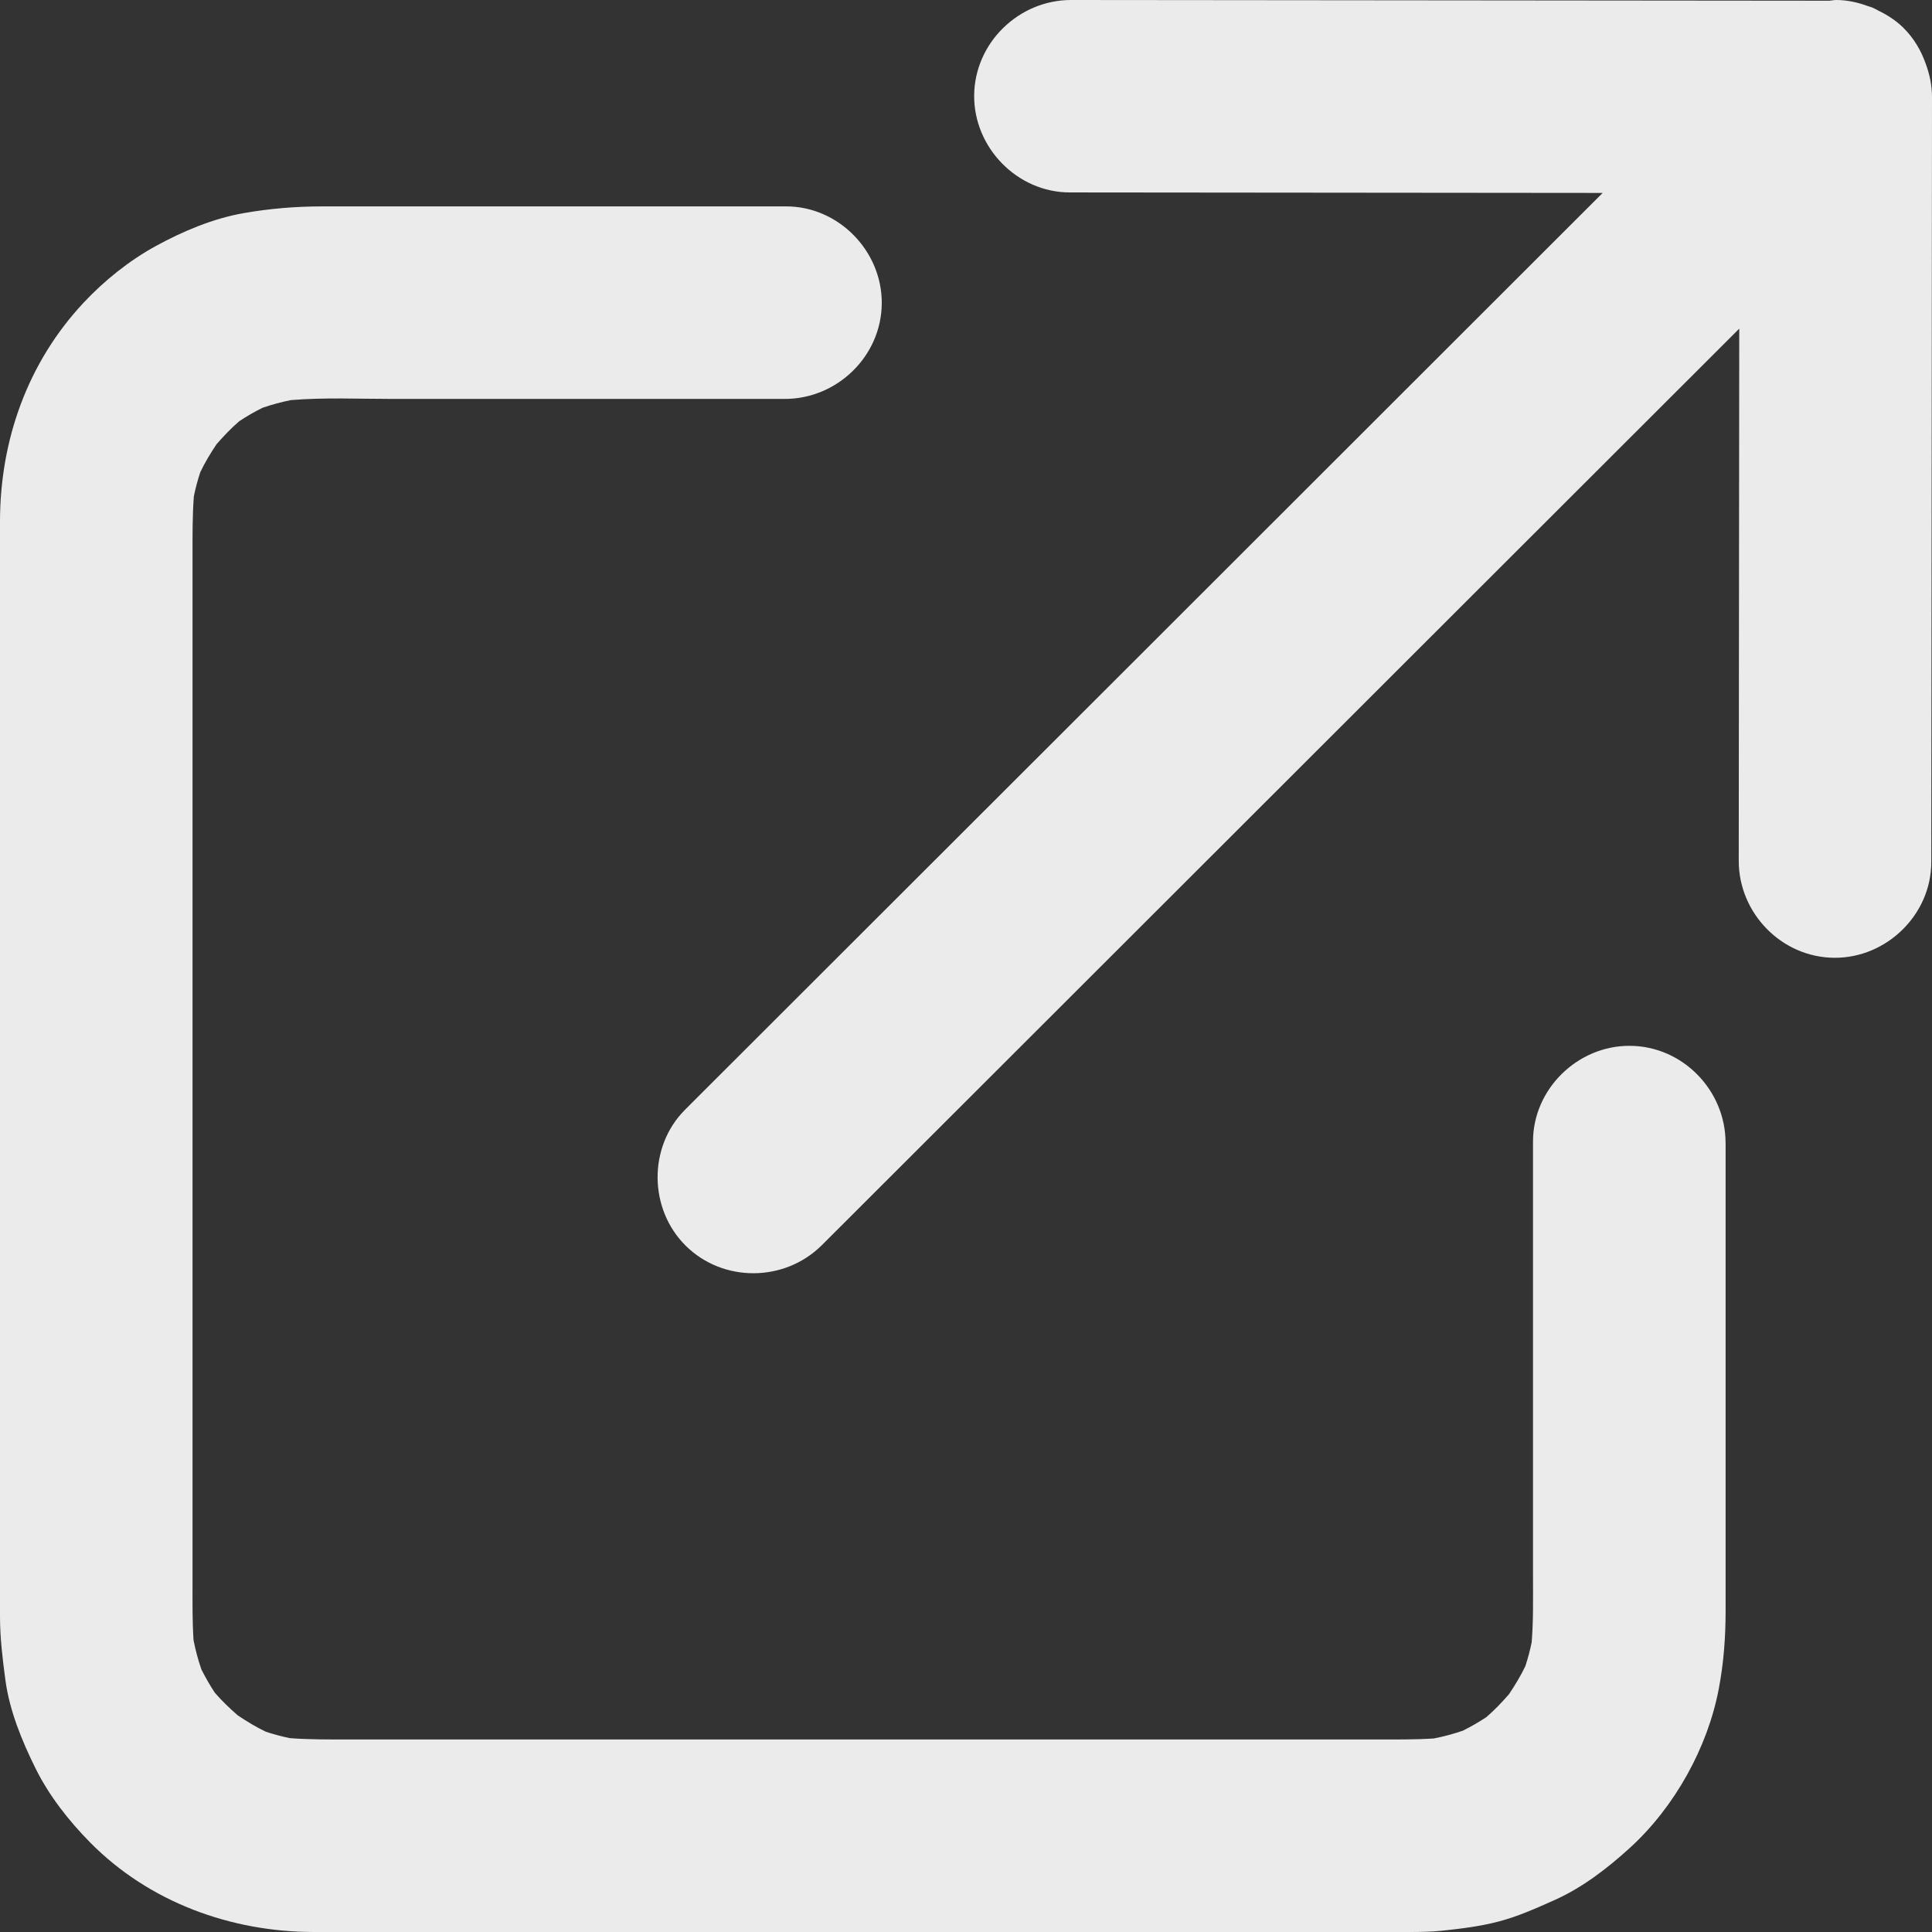 <?xml version="1.0" encoding="utf-8"?>
<!-- Generator: Adobe Illustrator 22.1.0, SVG Export Plug-In . SVG Version: 6.00 Build 0)  -->
<svg version="1.1" id="レイヤー_1" xmlns="http://www.w3.org/2000/svg" xmlns:xlink="http://www.w3.org/1999/xlink" x="0px"
	 y="0px" width="35px" height="35px" viewBox="0 0 35 35" style="enable-background:new 0 0 35 35;" xml:space="preserve">
<rect x="0" y="0" width="35" height="35" fill="#333333" stroke="none"/>
<style type="text/css">
	.st0{opacity:0.9;fill:#FFFFFF;}
</style>
<g>
	<g>
		<path class="st0" d="M31.261,20.704c0,1.885,0,7.537,0,8.478c0,0.477-0.034,0.941-0.124,1.414
			c-0.203,1.068-0.802,2.142-1.606,2.876c-0.404,0.369-0.862,0.723-1.366,0.948c-0.326,0.146-0.664,0.298-1.012,0.389
			c-0.337,0.089-0.685,0.131-1.031,0.168C25.923,34.997,25.724,35,25.524,35c-0.529,0-1.058,0-1.588,0c-2.15,0-16.794,0-18.247,0
			c-1.503,0-2.987-0.539-4.055-1.621c-0.384-0.389-0.743-0.845-0.987-1.337c-0.25-0.504-0.475-1.05-0.55-1.612
			C0.046,30.046,0,29.671,0,29.286C0,27.832,0,9.98,0,9.451c0-1.475,0.5-2.884,1.516-3.969c0.375-0.4,0.825-0.761,1.307-1.025
			c0.49-0.268,1.037-0.499,1.591-0.596c0.479-0.084,0.95-0.122,1.432-0.122c0.945,0,6.543,0,8.397,0c0.95,0,1.738,0.811,1.731,1.757
			c-0.006,0.955-0.807,1.731-1.757,1.731c-1.151,0-5.891,0-7.11,0c-0.604,0-1.228-0.029-1.835,0.021
			C5.098,7.282,4.926,7.329,4.757,7.387C4.611,7.459,4.471,7.54,4.335,7.63C4.186,7.758,4.052,7.9,3.923,8.047
			C3.814,8.21,3.712,8.378,3.628,8.555C3.581,8.698,3.542,8.843,3.512,8.99c-0.027,0.351-0.024,0.707-0.024,1.058
			c0,0.752,0,17.895,0,18.651c0,0.336-0.004,0.677,0.018,1.013c0.035,0.18,0.082,0.356,0.142,0.53
			c0.073,0.146,0.154,0.287,0.243,0.422c0.128,0.149,0.269,0.283,0.417,0.412c0.163,0.109,0.33,0.211,0.508,0.296
			c0.143,0.047,0.288,0.086,0.435,0.116c0.351,0.027,0.707,0.024,1.058,0.024c0.752,0,1.504,0,2.256,0c2.353,0,11.77,0,14.126,0
			c0.756,0,1.513,0,2.269,0c0.336,0,0.677,0.004,1.014-0.018c0.18-0.035,0.356-0.082,0.529-0.142
			c0.146-0.073,0.287-0.154,0.422-0.243c0.149-0.128,0.283-0.269,0.412-0.417c0.109-0.163,0.211-0.33,0.296-0.508
			c0.047-0.142,0.085-0.286,0.115-0.432c0.031-0.386,0.024-0.777,0.024-1.162c0-0.789,0-6.064,0-7.913
			c0-0.95,0.811-1.738,1.757-1.731c0.955,0.006,1.731,0.807,1.731,1.757C31.261,20.702,31.261,20.703,31.261,20.704z M34.998,4.003
			c-0.002,2.427-0.004,4.854-0.007,7.28c-0.001,1.446-0.003,2.891-0.004,4.337c-0.001,0.95-0.811,1.738-1.757,1.731
			c-0.954-0.006-1.732-0.807-1.731-1.757c0.001-0.749,0.001-1.498,0.002-2.247c0.002-2.427,0.005-4.854,0.007-7.28
			c0-0.038,0-0.075,0-0.113c-0.058,0.058-0.116,0.116-0.174,0.174c-1.636,1.635-3.273,3.27-4.909,4.904
			c-1.797,1.796-3.595,3.592-5.392,5.387c-1.451,1.45-2.902,2.899-4.353,4.349c-0.597,0.596-1.193,1.192-1.79,1.788
			c-0.673,0.672-1.788,0.683-2.466,0.013c-0.673-0.665-0.685-1.795-0.013-2.466c0.087-0.087,0.173-0.173,0.26-0.26
			c0.967-0.966,1.934-1.933,2.902-2.899c1.636-1.635,3.273-3.27,4.909-4.904c1.798-1.796,3.595-3.592,5.392-5.388
			c1.053-1.052,2.107-2.105,3.16-3.157c-1.773-0.002-3.545-0.003-5.318-0.005c-1.446-0.001-2.891-0.003-4.337-0.004
			c-0.95-0.001-1.738-0.811-1.731-1.757C17.655,0.778,18.455-0.001,19.405,0c0.749,0.001,1.498,0.001,2.247,0.002
			c2.427,0.002,4.854,0.004,7.28,0.007c1.402,0.001,2.804,0.003,4.206,0.004C33.182,0.01,33.224,0,33.269,0
			c0.2,0.001,0.389,0.044,0.568,0.11c0.027,0.009,0.056,0.016,0.083,0.027c0.039,0.016,0.074,0.038,0.112,0.057
			c0.162,0.079,0.317,0.178,0.451,0.311c0.188,0.186,0.319,0.41,0.403,0.649C34.956,1.343,35,1.545,35,1.757
			C34.999,2.505,34.999,3.254,34.998,4.003z"/>
	</g>
</g>
</svg>

